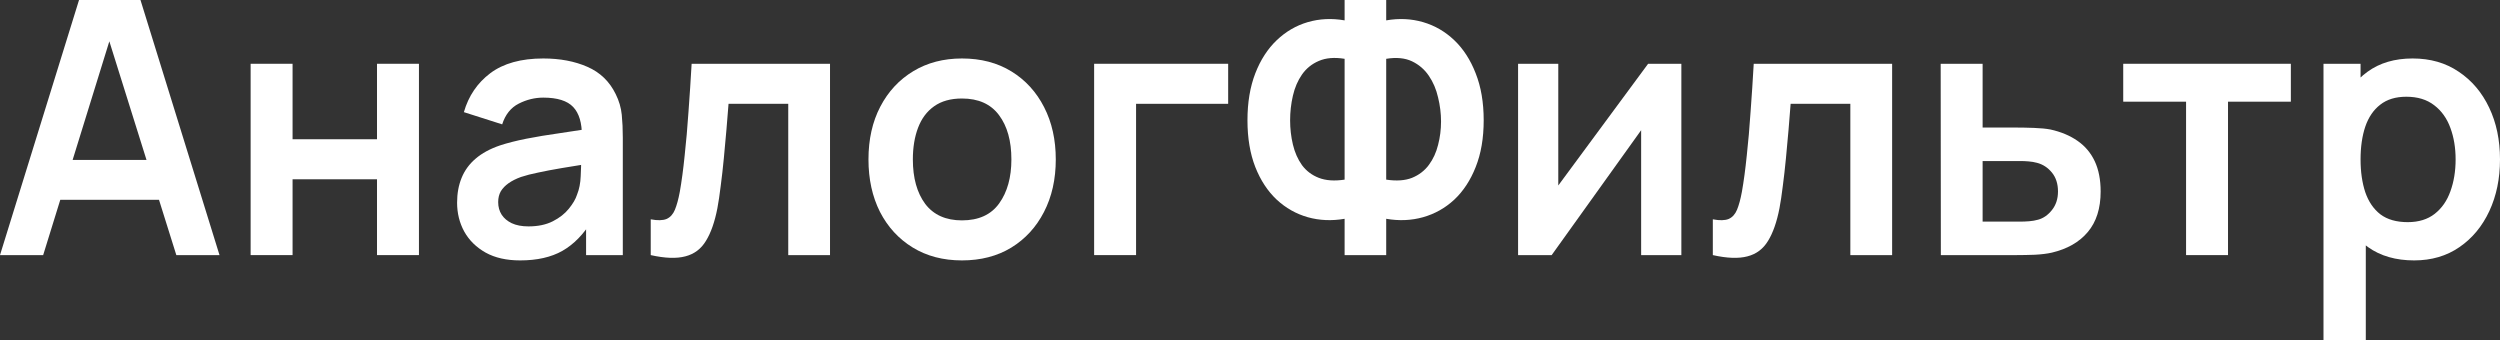 <?xml version="1.0" encoding="UTF-8"?> <svg xmlns="http://www.w3.org/2000/svg" width="147" height="20" viewBox="0 0 147 20" fill="none"><rect x="0" y="0" width="147" height="20" fill="#333333" stroke="none"/><path d="M0 15L4.647 0H8.26L12.907 15H10.368L6.151 1.542H6.704L2.538 15H0ZM2.59 11.75V9.406H10.328V11.75H2.59Z" fill="white"></path><path d="M14.737 15V3.75H17.203V8.188H22.168V3.75H24.634V15H22.168V10.542H17.203V15H14.737Z" fill="white"></path><path d="M30.583 15.312C29.784 15.312 29.109 15.16 28.556 14.854C28.003 14.542 27.584 14.129 27.297 13.615C27.017 13.101 26.877 12.535 26.877 11.917C26.877 11.375 26.966 10.889 27.143 10.458C27.321 10.021 27.594 9.646 27.962 9.333C28.331 9.014 28.808 8.753 29.395 8.552C29.839 8.406 30.357 8.274 30.951 8.156C31.552 8.038 32.2 7.931 32.896 7.833C33.599 7.729 34.332 7.618 35.096 7.5L34.216 8.01C34.223 7.233 34.052 6.66 33.704 6.292C33.356 5.924 32.77 5.74 31.944 5.74C31.446 5.74 30.965 5.858 30.501 6.094C30.037 6.33 29.713 6.736 29.528 7.312L27.276 6.594C27.549 5.642 28.068 4.878 28.832 4.302C29.603 3.726 30.641 3.438 31.944 3.438C32.926 3.438 33.79 3.601 34.533 3.927C35.284 4.253 35.84 4.788 36.202 5.531C36.4 5.927 36.519 6.333 36.56 6.75C36.601 7.16 36.621 7.608 36.621 8.094V15H34.462V12.562L34.82 12.958C34.322 13.771 33.739 14.368 33.07 14.75C32.408 15.125 31.579 15.312 30.583 15.312ZM31.074 13.312C31.633 13.312 32.111 13.212 32.507 13.01C32.903 12.809 33.217 12.562 33.449 12.271C33.687 11.979 33.848 11.705 33.929 11.448C34.059 11.129 34.131 10.764 34.145 10.354C34.165 9.938 34.175 9.601 34.175 9.344L34.933 9.573C34.189 9.691 33.551 9.795 33.019 9.885C32.486 9.976 32.029 10.062 31.647 10.146C31.265 10.222 30.927 10.309 30.634 10.406C30.347 10.51 30.105 10.632 29.907 10.771C29.709 10.91 29.556 11.069 29.446 11.25C29.344 11.431 29.293 11.642 29.293 11.885C29.293 12.163 29.361 12.41 29.498 12.625C29.634 12.833 29.832 13 30.091 13.125C30.357 13.25 30.685 13.312 31.074 13.312Z" fill="white"></path><path d="M38.263 15V12.896C38.665 12.972 38.976 12.965 39.194 12.875C39.412 12.778 39.576 12.597 39.685 12.333C39.794 12.069 39.89 11.719 39.972 11.281C40.081 10.663 40.177 9.951 40.258 9.146C40.347 8.34 40.422 7.479 40.484 6.562C40.552 5.646 40.613 4.708 40.668 3.75H48.805V15H46.349V6.104H42.838C42.804 6.556 42.763 7.062 42.715 7.625C42.667 8.181 42.616 8.743 42.561 9.312C42.507 9.882 42.445 10.424 42.377 10.938C42.316 11.444 42.251 11.879 42.183 12.24C42.026 13.052 41.801 13.694 41.507 14.167C41.221 14.639 40.818 14.941 40.299 15.073C39.781 15.212 39.102 15.188 38.263 15Z" fill="white"></path><path d="M56.563 15.312C55.457 15.312 54.492 15.059 53.666 14.552C52.84 14.045 52.199 13.347 51.742 12.458C51.291 11.562 51.066 10.535 51.066 9.375C51.066 8.194 51.298 7.16 51.762 6.271C52.226 5.382 52.871 4.688 53.697 4.188C54.523 3.688 55.478 3.438 56.563 3.438C57.675 3.438 58.644 3.691 59.47 4.198C60.295 4.705 60.937 5.406 61.394 6.302C61.851 7.191 62.08 8.215 62.08 9.375C62.08 10.542 61.848 11.573 61.384 12.469C60.926 13.358 60.285 14.056 59.459 14.562C58.634 15.062 57.668 15.312 56.563 15.312ZM56.563 12.958C57.545 12.958 58.276 12.625 58.753 11.958C59.231 11.292 59.47 10.431 59.47 9.375C59.47 8.285 59.227 7.417 58.743 6.771C58.258 6.118 57.532 5.792 56.563 5.792C55.901 5.792 55.355 5.944 54.925 6.25C54.502 6.549 54.188 6.969 53.983 7.51C53.779 8.045 53.676 8.667 53.676 9.375C53.676 10.465 53.919 11.337 54.403 11.99C54.894 12.635 55.614 12.958 56.563 12.958Z" fill="white"></path><path d="M64.335 15V3.75H72.216V6.104H66.801V15H64.335Z" fill="white"></path><path d="M79.063 15V12.865C78.305 12.996 77.582 12.965 76.893 12.771C76.21 12.576 75.603 12.233 75.071 11.74C74.539 11.24 74.119 10.601 73.812 9.823C73.505 9.038 73.351 8.122 73.351 7.073C73.351 6.024 73.505 5.104 73.812 4.312C74.119 3.521 74.539 2.872 75.071 2.365C75.603 1.858 76.21 1.503 76.893 1.302C77.582 1.101 78.305 1.066 79.063 1.198V0H81.509V1.198C82.266 1.066 82.99 1.101 83.679 1.302C84.368 1.503 84.979 1.858 85.511 2.365C86.043 2.872 86.463 3.521 86.77 4.312C87.084 5.104 87.241 6.024 87.241 7.073C87.241 8.122 87.084 9.038 86.77 9.823C86.463 10.601 86.043 11.24 85.511 11.74C84.979 12.233 84.368 12.576 83.679 12.771C82.99 12.965 82.266 12.996 81.509 12.865V15H79.063ZM79.063 10.562V3.458C78.469 3.361 77.964 3.403 77.548 3.583C77.138 3.757 76.808 4.024 76.555 4.385C76.309 4.74 76.132 5.153 76.023 5.625C75.914 6.097 75.859 6.58 75.859 7.073C75.859 7.566 75.914 8.042 76.023 8.5C76.132 8.958 76.309 9.361 76.555 9.708C76.808 10.049 77.138 10.299 77.548 10.458C77.964 10.618 78.469 10.653 79.063 10.562ZM81.509 10.562C82.109 10.653 82.614 10.618 83.024 10.458C83.433 10.292 83.764 10.038 84.017 9.698C84.269 9.358 84.45 8.965 84.559 8.521C84.675 8.076 84.733 7.618 84.733 7.146C84.733 6.674 84.675 6.201 84.559 5.729C84.45 5.25 84.269 4.826 84.017 4.458C83.764 4.083 83.433 3.799 83.024 3.604C82.614 3.41 82.109 3.361 81.509 3.458V10.562Z" fill="white"></path><path d="M98.864 3.75V15H96.499V7.656L91.238 15H89.263V3.75H91.627V10.906L96.909 3.75H98.864Z" fill="white"></path><path d="M100.714 15V12.896C101.117 12.972 101.427 12.965 101.646 12.875C101.864 12.778 102.028 12.597 102.137 12.333C102.246 12.069 102.342 11.719 102.423 11.281C102.533 10.663 102.628 9.951 102.71 9.146C102.799 8.34 102.874 7.479 102.935 6.562C103.003 5.646 103.065 4.708 103.119 3.75H111.257V15H108.8V6.104H105.289C105.255 6.556 105.214 7.062 105.167 7.625C105.119 8.181 105.068 8.743 105.013 9.312C104.958 9.882 104.897 10.424 104.829 10.938C104.767 11.444 104.703 11.879 104.634 12.24C104.477 13.052 104.252 13.694 103.959 14.167C103.672 14.639 103.27 14.941 102.751 15.073C102.232 15.212 101.553 15.188 100.714 15Z" fill="white"></path><path d="M114.122 15L114.112 3.75H116.578V7.5H118.564C118.871 7.5 119.216 7.507 119.598 7.521C119.987 7.535 120.311 7.566 120.57 7.615C121.191 7.753 121.72 7.976 122.157 8.281C122.6 8.587 122.938 8.986 123.17 9.479C123.402 9.972 123.518 10.566 123.518 11.26C123.518 12.254 123.265 13.049 122.76 13.646C122.262 14.236 121.56 14.639 120.652 14.854C120.379 14.917 120.045 14.958 119.649 14.979C119.26 14.993 118.909 15 118.595 15H114.122ZM116.578 13.031H118.81C118.96 13.031 119.127 13.024 119.311 13.01C119.495 12.996 119.673 12.965 119.843 12.917C120.15 12.833 120.42 12.646 120.652 12.354C120.891 12.056 121.01 11.691 121.01 11.26C121.01 10.809 120.891 10.438 120.652 10.146C120.413 9.854 120.12 9.663 119.772 9.573C119.615 9.531 119.451 9.503 119.28 9.49C119.11 9.476 118.953 9.469 118.81 9.469H116.578V13.031Z" fill="white"></path><path d="M128.541 15V5.979H124.846V3.75H134.702V5.979H131.007V15H128.541Z" fill="white"></path><path d="M141.954 15.312C140.876 15.312 139.972 15.052 139.242 14.531C138.511 14.01 137.962 13.302 137.594 12.406C137.225 11.504 137.041 10.493 137.041 9.375C137.041 8.243 137.225 7.229 137.594 6.333C137.962 5.438 138.501 4.733 139.211 4.219C139.927 3.698 140.811 3.438 141.862 3.438C142.906 3.438 143.81 3.698 144.574 4.219C145.345 4.733 145.942 5.438 146.365 6.333C146.788 7.222 147 8.236 147 9.375C147 10.5 146.792 11.51 146.376 12.406C145.959 13.302 145.373 14.01 144.615 14.531C143.858 15.052 142.971 15.312 141.954 15.312ZM136.621 20V3.75H138.801V11.646H139.109V20H136.621ZM141.575 13.062C142.217 13.062 142.745 12.899 143.162 12.573C143.578 12.246 143.885 11.806 144.083 11.25C144.288 10.688 144.39 10.062 144.39 9.375C144.39 8.694 144.288 8.076 144.083 7.521C143.878 6.958 143.561 6.514 143.131 6.188C142.701 5.854 142.155 5.688 141.493 5.688C140.866 5.688 140.354 5.844 139.958 6.156C139.562 6.462 139.269 6.892 139.078 7.448C138.894 7.997 138.801 8.639 138.801 9.375C138.801 10.104 138.894 10.746 139.078 11.302C139.269 11.858 139.566 12.292 139.968 12.604C140.378 12.91 140.913 13.062 141.575 13.062Z" fill="white"></path></svg> 